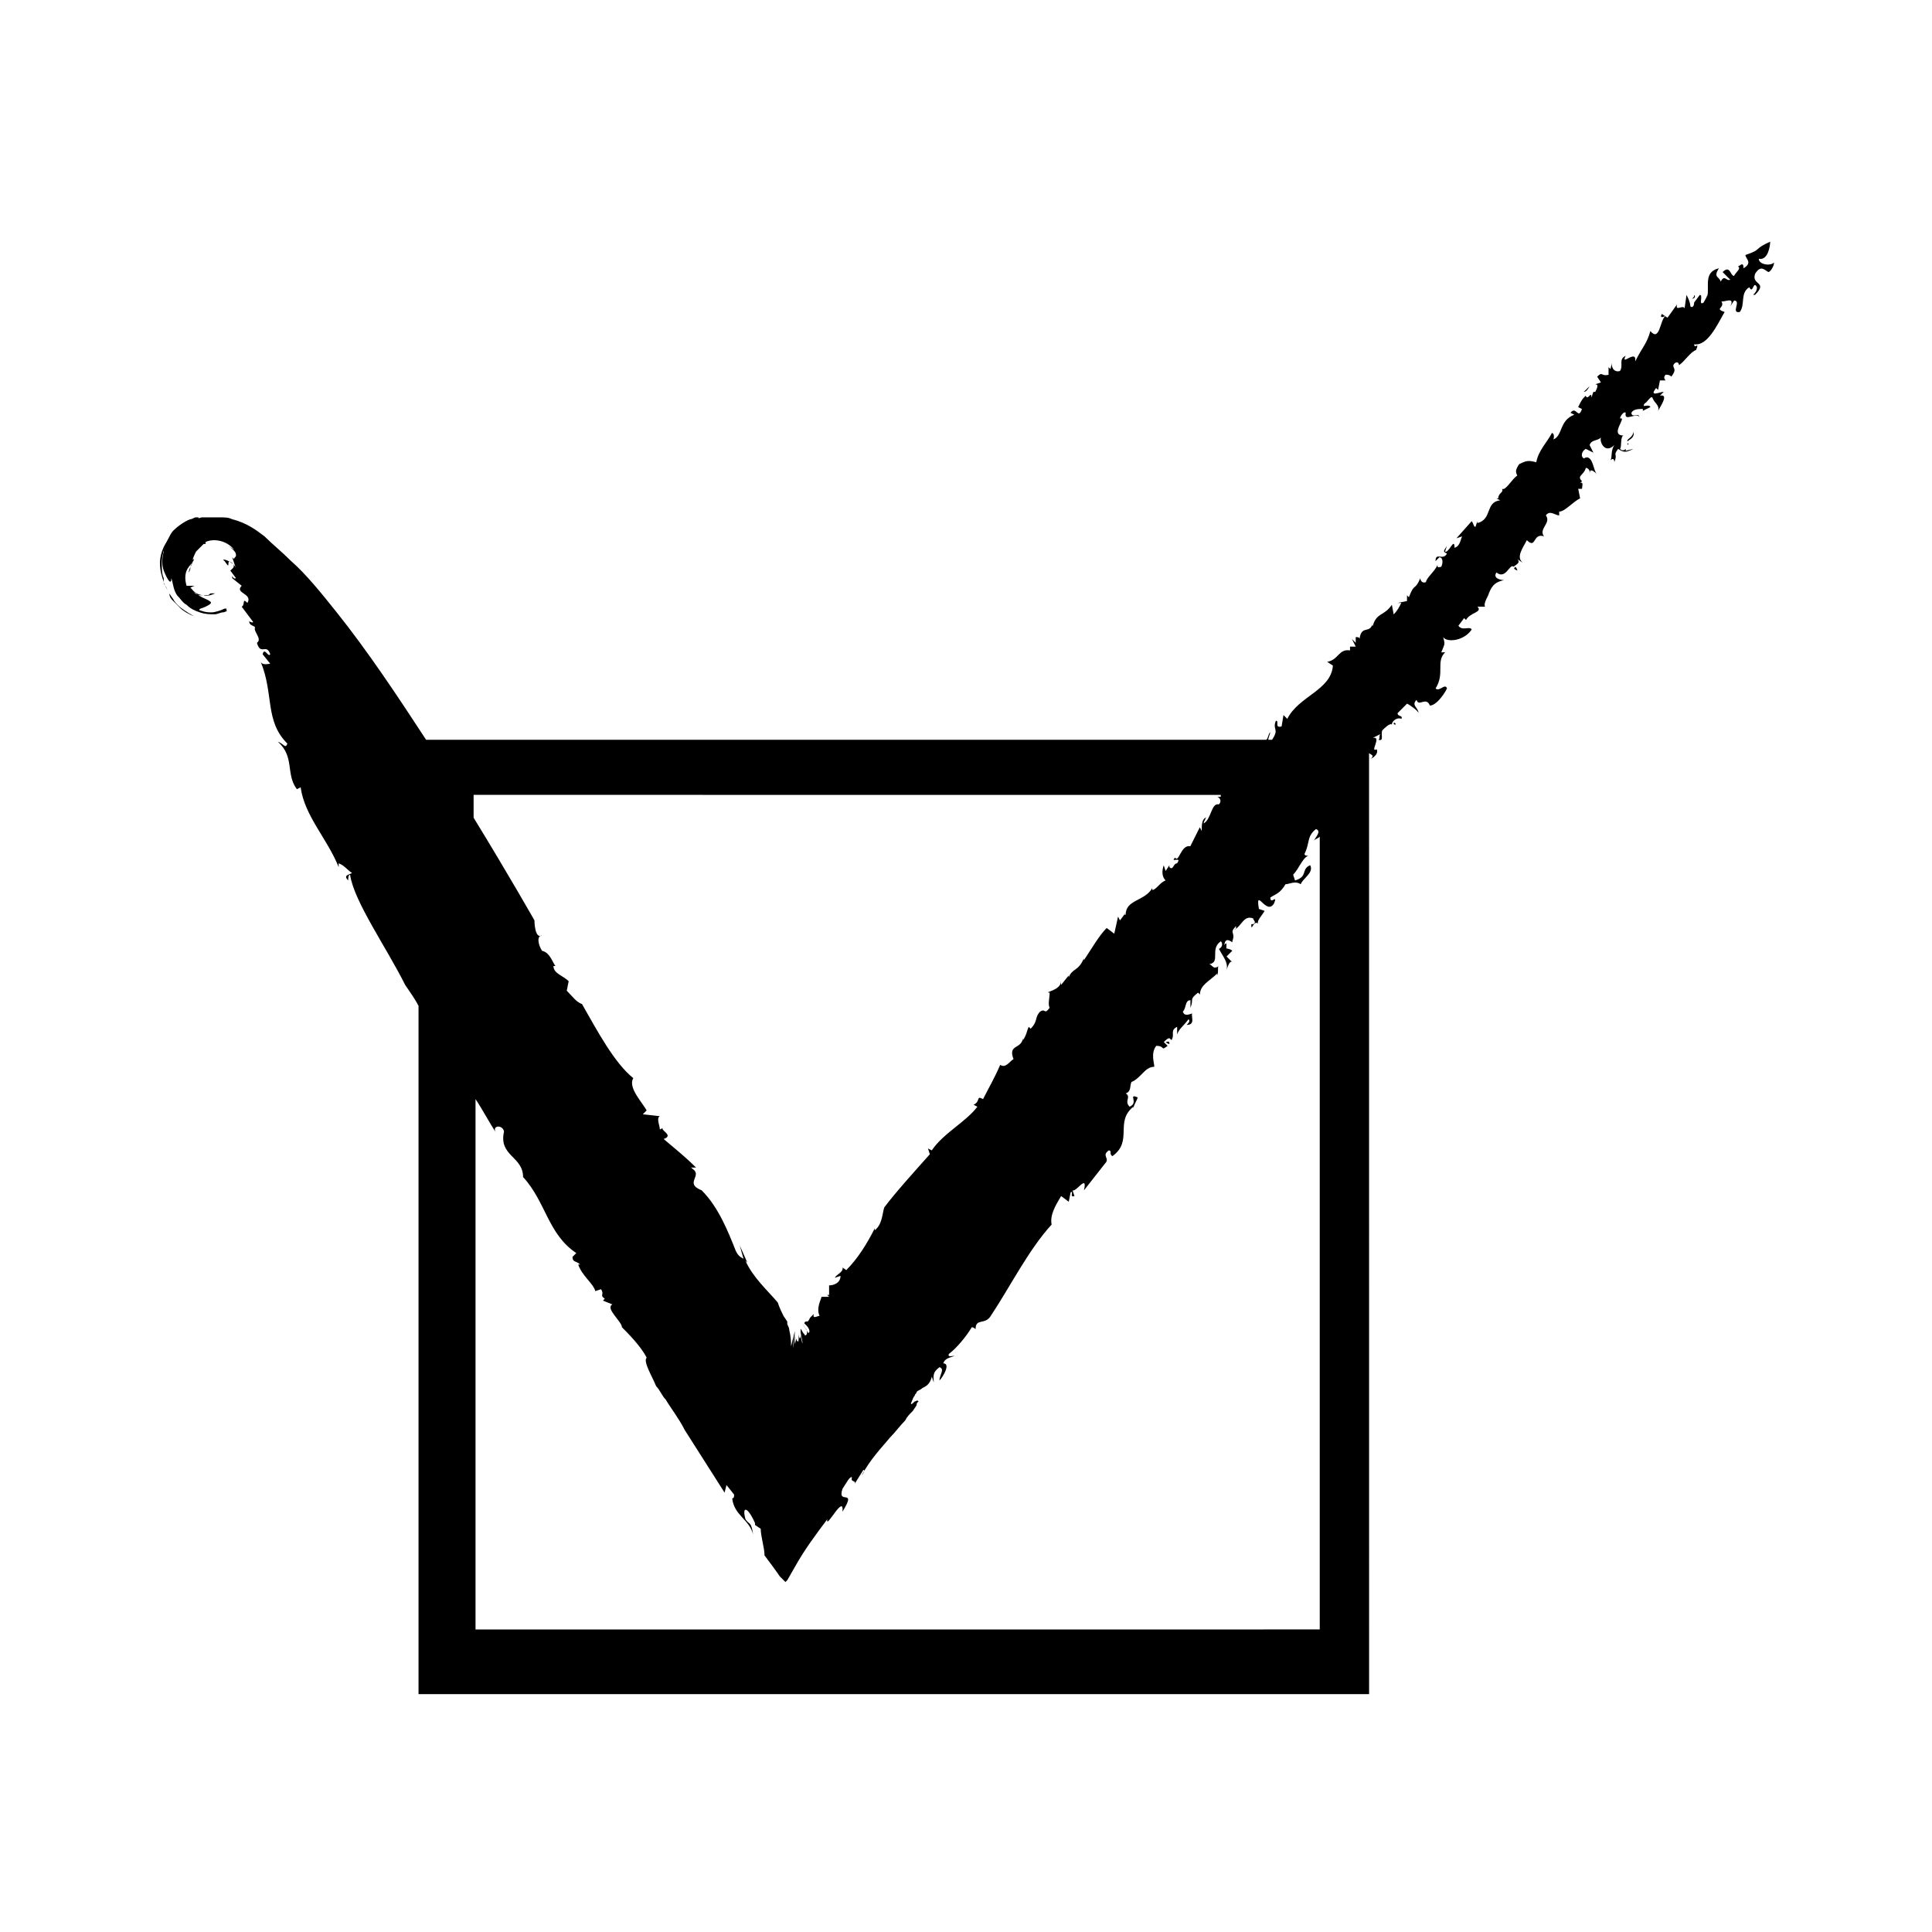 <?xml version="1.0" encoding="UTF-8"?>
<!-- The Best Svg Icon site in the world: iconSvg.co, Visit us! https://iconsvg.co -->
<svg fill="#000000" width="800px" height="800px" version="1.1" viewBox="144 144 512 512" xmlns="http://www.w3.org/2000/svg">
 <g>
  <path d="m563.74 247.85c0.504 0 1.008-0.504 1.512-1.512z"/>
  <path d="m592.96 222.15c0 0.504 0 0.504-0.504 1.008 0.504 0 1.008-0.504 0.504-1.008z"/>
  <path d="m187.39 298.23v-1.008c-0.504-1.008-0.504-2.519-0.504-4.031 0-1.512 0.504-4.031 1.512-5.543 0.504-0.504 1.008-1.008 1.008-1.512-2.519 2.519-3.023 5.543-3.023 7.055 0 2.016 0.504 3.527 1.008 5.039z"/>
  <path d="m190.41 285.13s-0.504 0.504-1.008 1.008c0.504-0.504 1.008-0.504 1.008-1.008z"/>
  <path d="m187.39 298.23c0 0.504 0.504 1.008 0.504 1.008-0.504-0.504-0.504-0.504-0.504-1.008z"/>
  <path d="m194.45 294.2-0.504 1.512c0.504-0.504 0.504-1.008 0.504-1.512z"/>
  <path d="m576.84 258.43c0 1.512-2.016 2.016-1.512 2.519 0.504-0.508 2.016-1.008 1.512-2.519z"/>
  <path d="m195.45 292.18s-0.504 0-0.504 0.504 0 1.008-0.504 1.512l1.008-2.016z"/>
  <path d="m326.44 452.9c0.504 0.504 0.504 0.504 1.008 1.008 0-0.504-0.504-0.504-1.008-1.008z"/>
  <path d="m192.93 305.79c1.512 1.008 2.519 1.512 2.519 1.512-1.512-0.504-3.023-1.512-3.527-2.016l-2.016-2.016c-0.504-0.504-1.008-1.008-1.008-2.016-0.504-1.004-1.008-1.508-1.008-2.012 0 0 0.504 1.512 2.016 3.527 0.504 1.004 1.512 2.012 3.023 3.019z"/>
  <path d="m468.52 396.47c0.504-0.504 0.504-1.008 0.504-2.519-1.008 0.504-1.008 1.512-0.504 2.519z"/>
  <path d="m610.09 212.58c2.519 0.504 3.023-3.527 3.023-4.535-4.535 2.016-2.016 2.016-6.551 3.527 0 1.008 2.016 2.016-0.504 3.527 0-2.016-1.008-0.504-1.512-0.504 1.008 0.504-0.504 1.512-1.008 2.519-1.008 0-1.008-3.023-3.023-1.008l2.016 2.016c-1.004 0.504-1.508-1.512-2.516 0.504-0.504-1.512-2.016-1.008-0.504-3.527-4.031 1.008-2.519 4.535-3.023 7.559v-1.008c0 1.008-0.504 1.512-1.008 2.519-1.512 1.008 0-2.016-1.008-2.016l-1.512 2.016c0 1.008-0.504 1.512-1.008 1.008 0-1.008-0.504-2.016-1.008-3.023l-0.504 3.527c-0.504-1.008-2.519 1.008-2.016-1.008l-2.519 3.527-1.512-1.008c-0.504 1.008 0 1.008 1.008 0.504-1.512 1.008-1.512 7.055-4.031 4.031-1.008 3.527-2.016 4.031-4.031 8.062 0.504-3.527-4.031 1.512-2.519-1.512-2.016 1.008-0.504 2.519-1.512 4.031-1.512 0.504-2.519-1.008-2.016-2.519l-0.504 2.016-0.504-0.504v2.016c-2.016 0.504-1.512-1.008-3.023 0.504l1.008 1.512-1.512 0.504c1.008 0 0.504 1.008 0 2.016h-0.504l-0.504 1.512c0-2.016-1.008 1.008-1.512-0.504-1.008 1.008-1.008 1.008-2.016 3.023l1.008 0.504c-1.008 3.023-1.512-1.008-3.023 1.008l1.008 0.504c-4.031 1.512-3.023 5.543-5.543 6.551 0.504-1.512-0.504-2.016-0.504-1.512-1.008 2.016-3.527 4.535-4.031 7.559-2.016-0.504-2.519-0.504-4.535 0.504-1.008 1.512-1.008 2.016-0.504 3.023-1.512 1.008-3.023 4.031-4.031 3.527 0.504 1.008-1.008 1.008-1.008 2.519h-0.504l1.008 0.504c-4.031 0.504-2.016 5.039-6.047 6.047v-0.504l-0.504 1.512c-0.504 0-0.504-1.008-1.008-1.512l-4.031 4.535 1.512-0.504c-0.504 1.008-0.504 2.519-2.016 3.023 0-3.023-1.512 1.512-2.519 1.008l0.504-1.512c-1.008 1.512-1.008 1.512 0 2.016-1.008 2.016-3.023-0.504-3.023 2.016l1.008-1.008c1.008 0 1.008 1.512 0.504 2.519-0.504 0-1.008 0.504-1.008-0.504-0.504 1.512-3.023 3.527-3.023 4.535-1.008 0.504-1.512-0.504-1.512-1.008-1.512 3.527-1.512 1.008-3.023 5.039l-0.504-0.504v1.512l-2.519 0.504h1.008c-0.504 1.008-1.008 2.016-2.016 3.023l-0.488-2.539c-2.016 3.023-4.031 2.016-5.039 5.543-0.504 0 0-0.504 0-1.008-0.504 3.527-3.023 0.504-3.527 4.535 0-0.504-0.504-0.504-1.008-0.504l0.004 1.512-1.008-1.008 1.008 2.016h-1.512v1.008c-3.023-0.504-3.023 2.519-6.047 3.023l1.512 1.008c-0.504 6.551-9.07 8.062-12.09 14.105l-1.008-1.008-0.504 3.023c-2.016 0.504-0.504-1.512-1.512-1.512-1.008 2.519 1.008 2.016-1.008 5.039h-1.008c0-0.504 0.504-1.512 0.504-2.016-0.504 0.504-0.504 1.512-1.008 2.016h-222.68c-7.559-11.586-15.617-23.68-23.68-33.754-4.031-5.039-8.062-10.078-12.09-13.602-2.519-2.519-5.039-4.535-7.055-6.551-2.016-1.512-4.535-3.527-8.566-4.535-1.008-0.504-2.016-0.504-3.527-0.504h-4.031-0.504c-1.512 0.504-0.504 0-1.008 0h-0.504c-0.504 0-1.008 0.504-1.512 0.504-1.512 0.504-3.527 2.016-4.535 3.023-0.504 0.504-1.008 1.512-1.512 2.519-0.504 1.008-1.008 2.016-1.008 3.023-0.504 2.016-0.504 3.527 0 5.039 1.012 2.516 2.019 4.027 2.019 2.012 0.504 1.512 0.504 3.023 1.512 4.535 1.008 1.004 1.512 2.012 2.519 2.516 1.008 1.008 2.016 1.512 3.527 2.016 1.512 0.504 2.519 0.504 4.031 0.504 0.504 0 1.512-0.504 2.016-0.504 0.504 0 1.512-0.504 1.008-0.504v-0.504h-0.504c-1.008 0.504-2.519 1.008-3.527 1.008-2.016 0-2.519-0.504-3.023-0.504-0.504-0.504 0.504-0.504 1.512-1.008 1.008-0.504 2.016-1.008 1.008-1.512-0.504-0.504-3.023-1.008-4.535-3.023l0.504 0.504c0.504 0.504 1.512 1.008 2.519 1.008 1.008 0.504 3.023-0.504 3.023-0.504h-0.504-0.504c-0.504 0-0.504 0.504-1.008 0.504h-2.016c-0.504 0-1.512-0.504-1.512-1.008l-1.008-1.008c1.008-0.5 1.008-0.5 1.512-0.5h-2.519c-1.008-3.527 0.504-5.039 1.512-6.047 0-1.008 0.504-2.016 1.008-3.023l2.016-2.016h0.504v-0.504c2.016-1.008 5.543-0.504 7.559 2.016l-1.512-1.008c2.016 1.512 2.016 2.016 2.016 2.519 0 0.504-0.504 0.504-0.504 1.008l-0.504-0.504 1.008 3.023c-0.504-2.016-4.535-3.023-3.023-2.016 2.016 3.023 0-1.008 2.016 0.504 1.008 1.008 0 1.512-0.504 2.016l1.512 2.016c-1.008 0.504-1.008-1.512-1.008 0l2.519 2.016c-2.016 2.016 3.023 2.016 1.512 4.535-1.512-1.512-0.504 0.504-1.512 1.008l3.023 4.031c0 0.504-1.512-0.504-1.008 0 0 1.008 1.512 1.008 1.512 1.512-0.504 1.008 2.016 3.023 0.504 4.031 1.008 3.527 2.519 0 3.527 3.023-0.504 1.008-1.512-2.016-2.016 0l2.016 2.519c-0.504 0-2.016 0.504-2.519-0.504 3.527 8.566 1.008 15.617 7.055 21.664-0.504 1.512-1.008 0-2.519-0.504 4.535 4.031 2.016 8.566 5.039 12.594l1.008-0.504c1.008 7.559 7.055 13.602 10.078 21.16v-1.008c1.512 0.504 2.519 2.016 3.527 2.519-0.504 0.504-2.519 0.504-1.008 2.016 0-0.504 0-1.512 0.504-1.512 1.008 7.055 9.574 19.145 14.609 29.223 1.008 1.512 2.519 3.527 3.527 5.543v182.38h251.91l-0.012-249.39c0.504 0.504 1.512 0.504 0.504 1.512 1.008-0.504 2.016-1.512 1.512-2.519-2.016 1.008 1.512-3.527-1.008-3.023l2.016-1.008c-0.504 0.504 0 1.008-0.504 1.512 1.512 0.504 0.504-1.512 1.008-2.519 0.504-0.504 2.016-2.016 2.519-1.512 0-1.008 1.512-2.016 2.519-1.512 0.504-1.008-1.008-0.504-1.008-1.512l2.519-2.519c1.008 0.504 3.023 2.016 3.023 2.519 0-1.512-2.016-2.016-0.504-3.527 0.504 2.016 2.519-1.008 3.527 1.512 1.512 0 3.527-2.519 4.535-4.535-0.504-1.512-2.016 1.008-3.023 0 2.519-4.031 0-7.055 2.519-9.574l-1.012 0.008c1.008-2.519 1.008-2.016 0.504-4.031 1.008 1.512 5.543 1.008 7.559-2.016-0.504-1.008-2.519 0.504-3.527-1.008l1.512-2.016s0.504 0.504 0.504 0.504c1.008-2.016 4.535-2.016 3.023-3.527h3.527-1.512c-0.504-1.008 1.008-3.023 1.008-3.527 1.008-2.519 2.016-3.023 4.031-3.527-1.008 0-3.023-0.504-2.016-2.016 2.519 2.016 3.527-2.519 4.535-1.512 0.504-0.504 2.016-1.008 1.008-2.016l1.512 1.008c-2.016-1.512 0-4.031 1.008-6.047 2.519 2.519 1.512-2.016 4.535-1.008-1.512-2.016 2.016-3.527 0.504-5.543 1.008-1.512 2.519 0 3.527 0v-1.008c1.512 0 3.527-2.519 5.543-3.527l-0.504-2.519h1.008c0-0.504 0.504-2.016-0.504-1.512l0.504-0.504c-1.512-1.512 0.504-1.512 1.008-3.527 0.504 0 1.008 0.504 1.008 1.008 0.504-1.008 1.512 0.504 2.016 0.504-1.008 0-1.008-5.543-3.527-4.031-1.008-0.504-0.504-2.016 0.504-2.519l2.016 1.008-1.008-2.016c0.504-1.512 2.016-1.008 3.023-2.016-0.504 1.008 1.008 4.535 3.527 2.016-1.008 1.512-0.504 3.023-1.008 4.031 0.504-0.504 1.008-0.504 1.008 0.504 1.008-2.519-0.504-1.512 1.008-3.527 1.512 1.008 2.016 1.008 4.031 0l-2.016 0.504v-0.504c-0.504 0.504-1.008 0.504-1.512 0 0.504-0.504 0-3.527 1.008-3.527-4.031 0 1.008-5.039-1.008-4.535 0-0.504 1.008-2.016 1.512-1.512-0.504 2.519 2.519 0 3.527 1.008 0-1.008-2.016 0.504-2.016-1.008 0.504-1.008 2.016-1.008 3.023-1.008v0.504l2.016-1.008c-0.504-1.008-2.519 0.504-1.512-1.008 0.504 0 1.512-2.016 2.016-1.512 0.504 1.512 2.016 2.016 1.512 3.527 0.504-1.008 3.023-4.535 0.504-4.031l1.008-1.008c-1.008 0-4.031 1.512-2.016-1.008l0.504 0.504 0.504-2.519h1.512c-0.504-0.504-0.504-1.008 0-1.512 0.504 0 1.008 0 1.512 0.504 1.512-2.016 0.504-2.016 0.504-3.023 0.504-1.008 1.512-1.008 1.512 0 1.512-1.008 3.023-3.527 4.535-4.031 1.008-2.519-0.504 0-0.504-1.512 3.527 0.504 6.047-5.039 8.062-8.566-3.023-1.008 0.504-1.008-1.008-3.023 0 1.008 4.031-1.512 2.519 1.512l1.008-1.512c2.016 0-1.008 3.527 1.512 3.023 1.512-2.016 0-5.039 2.519-6.551 1.008 2.016 1.008-2.016 2.016 0 0 1.008-0.504 1.512-1.008 2.016h0.504c3.527-3.527-1.008-2.519 0-5.543 1.512-2.519 2.519-1.008 3.527-0.504 0.504 0 1.512-1.512 1.512-2.519-1.023 1.027-4.047 0.523-4.047-0.988zm-142.58 142.58h-1.008c0.504 0 1.512 1.008 0.504 2.016-2.016-0.504-2.016 4.031-4.031 5.039 0-0.504 1.008-2.016 0.504-1.512-1.008 0.504-1.008 2.016-1.008 3.527l-0.504-1.008-2.519 5.039c-2.519-0.504-3.023 4.535-4.031 3.023-1.512 1.512 2.016-0.504 0.504 1.512-1.008 0-1.008 2.016-2.016 1.008v-0.504l-1.008 1.512-0.504-1.512c-0.504 1.512-0.504 3.023 0.504 4.031-1.512 0.504-2.519 2.519-3.527 2.519v-0.504c-2.016 3.527-7.055 3.023-7.055 7.055-0.504 0-0.504 0 0-0.504l-1.512 2.016-0.504-1.008-1.008 4.535-2.008-1.52c-2.016 2.016-4.031 5.543-6.047 8.566v-0.504c-1.512 3.527-3.023 2.519-4.031 5.039v-0.504l-2.016 2.516v-1.008c0 2.519-5.039 3.023-3.023 3.023 0 1.512-0.504 3.023 0 4.031-1.512 2.016-1.008 0-2.519 1.008-1.512 1.512-0.504 2.519-2.519 4.535l-0.504-0.504c-0.504 1.008-0.504 2.016-1.512 3.527v-0.504c-0.504 3.023-4.031 1.512-2.519 5.543-1.008 0.504-2.016 2.519-3.527 1.512-1.512 3.527-3.023 6.047-4.535 9.07-2.016-1.008-0.504 0.504-2.519 1.512l1.008 0.504c-3.023 4.031-9.07 7.055-12.09 11.586l-1.008-0.504 0.504 1.512c-4.031 4.535-9.07 10.078-12.09 14.105-0.504 1.512-0.504 4.535-2.519 6.047v-0.504c-2.016 4.031-4.535 8.062-7.559 11.082-0.504-0.504-1.008-0.504-1.008-1.008 0.504 1.512-1.512 2.016-2.016 3.023l1.512-0.504c0 2.016-2.016 2.519-3.023 2.519v2.519h-0.504l0.504 0.504h-2.016c0 0.504-1.512 3.023-0.504 5.039-0.504 0-2.016 1.008-1.512-0.504l-1.008 1.008c-0.504 1.008-0.504 1.008-1.008 1.008s-0.504 0.504-0.504 0.504l0.504 0.504c1.008 1.008 1.008 2.016 0.504 2.016-0.504-1.008-1.008-1.512-1.512-2.519 0.504 1.008 0.504 1.008 1.008 1.512 0.504 1.008 0 2.016-0.504 1.512v-0.504c0 1.008-1.008-1.512-1.008-1.008 0 1.512 0 0.504 0.504 3.527 0 1.008-0.504-2.016-0.504-2.016 0 1.512-0.504 1.008-0.504-0.504 0 2.519 0 2.519-0.504 2.016 0-0.504 0-1.008-0.504 1.008v-3.023c0 1.008-0.504 4.031-0.504 4.031 0-1.512 0.504-3.527 0.504-4.535l-1.008 4.031c0-3.023-0.504-4.031-0.504-4.535 0-0.504-0.504-1.008-0.504-1.512v-0.504l-1.008-1.512c-0.504-1.008-1.008-2.016-1.512-3.527-2.519-3.023-6.551-6.551-8.566-11.082l0.504 0.504-2.016-4.535 1.008 3.527c-1.008-0.504-1.512-1.008-2.016-2.016-2.016-5.039-4.535-11.586-9.07-16.121-5.039-2.016 1.008-4.031-3.023-6.047h1.512c-3.023-3.023-5.039-4.535-8.566-7.559 3.023-1.008-1.512-2.519 0-3.023l-1.008 0.504c0-1.008-1.008-3.023 0-3.527l-4.519-0.504 1.008-1.008c-1.008-2.016-5.039-6.047-3.527-8.566-5.039-4.031-9.574-12.594-13.602-19.648-1.512-0.504-2.519-2.016-4.031-3.527l0.504-2.519c-1.512-1.512-4.031-2.016-4.031-4.031h0.504c-1.008-1.512-1.512-3.527-3.527-4.031-1.008-1.512-1.512-4.031 0-4.031-2.016 1.008-2.016-4.031-2.016-4.031s-6.551-11.586-16.121-27.207v-6.047l198 0.008zm-197.49 221.68v-141.57c2.016 3.023 3.527 6.047 5.543 9.07-1.512-2.016 1.512-2.519 2.016-0.504-1.512 6.551 5.039 6.551 5.039 12.09 6.047 6.551 6.551 15.113 14.105 20.152l-1.008 1.008c0 1.512 1.008 1.008 2.016 2.016h-0.504c1.008 3.023 4.031 5.039 4.535 7.055l1.512-0.504c1.008 1.512-0.504 1.512 1.008 2.519l-0.504 0.504 2.519 1.008c-2.016 1.008 2.519 4.535 2.519 6.047 1.512 1.512 5.039 5.039 6.551 8.062-1.008 1.008 1.512 5.039 2.519 7.559 1.008 1.008 1.512 2.519 2.519 3.527 1.512 2.519 3.527 5.039 5.039 8.062 3.527 5.543 7.055 11.082 10.578 16.625l0.504-2.016 2.016 2.519c0 0.504 0 1.008-0.504 1.008 0.504 4.535 4.535 5.543 5.543 9.574-0.504-3.527-1.008-2.519-2.016-4.031-1.008-3.527 0.504-3.527 2.519 1.008v0.504l1.512 1.008c0 2.016 1.008 5.039 1.008 7.055 1.512 2.016 3.023 4.031 4.031 5.543l1.512 1.512 0.504-0.504 2.016-3.527c2.519-4.535 5.543-8.566 8.566-12.594-0.504 3.023 4.535-7.055 4.031-2.016 4.031-6.551-1.512-1.512 0-6.047 1.008-1.512 2.016-3.527 2.519-3.023-0.504 1.512 1.512 0.504 0.504 2.016l2.519-4.031c0.504 0 0 1.008-0.504 1.512 2.519-4.535 5.039-7.055 7.559-10.078 1.512-1.512 2.519-3.023 4.031-4.535 0.504-1.008 1.008-1.512 2.016-2.519l1.008-1.512c0-0.504 0-0.504 0.504-1.008-0.504-0.504-0.504 0-1.008 0-0.504 0.504-1.008 1.008-1.008 0.504 0.504-1.008 0.504-1.512 1.008-2.016 0-0.504 0.504-0.504 0.504-1.008 0.504-0.504 1.008-0.504 1.512-1.008 1.008-0.504 2.016-1.008 2.519-3.023l0.504 1.512c0-1.512-0.504-2.519 1.512-4.031 1.512 0.504 0 2.016 0 3.527 1.008-1.008 3.023-4.535 1.008-4.535 0.504-1.512 2.016-1.512 3.023-2.016-0.504 0-2.016 0.504-1.512-0.504 2.016-1.512 4.535-4.535 6.047-7.055 0.504 0 1.008 0.504 1.008 0.504 0-3.023 2.519-1.008 4.031-3.527 5.039-7.559 10.078-17.633 16.121-24.184-0.504-2.519 1.008-5.039 2.519-7.559l2.016 1.512 0.504-2.519c1.008-0.504-0.504 1.512 1.008 1.008l-0.504-1.512c1.008 0.504 4.031-4.535 3.023 0l5.543-7.055c1.512-1.512-1.008-2.016 1.008-3.527 1.008 0 0 1.008 1.008 1.512 5.543-4.031 0.504-9.07 5.543-13.098v0.504c0-1.008 1.512-3.023 1.008-3.023-2.519-1.008 0.504 1.512-2.016 2.519-1.512-1.512 0.504-2.519-1.008-3.527 1.512-0.504 1.008-2.016 1.512-3.023 2.519-1.008 3.527-4.031 6.047-4.031 0-1.008-1.008-3.527 0.504-5.543 2.519 0 1.008 1.512 3.023 0l-1.008-1.008c1.512-1.512 1.512-1.008 2.016-0.504 1.008-1.512-0.504-2.519 1.512-3.527v2.016c0.504-1.512 1.512-2.016 3.023-4.031 0.504 0.504 0 1.008-0.504 1.512 2.519 0 1.008-2.519 1.512-3.023-0.504 0-2.016 1.008-2.519-0.504 1.008-1.008 0.504-3.023 2.016-3.023v2.016c1.008-2.519-0.504-2.016 2.016-4.031l0.504 0.504c0-2.519 2.519-3.527 4.535-5.543v0.504c0.504-1.008 0-2.519 0.504-2.519-1.512 1.008-1.512 0-2.519-0.504 3.023-0.504 0-4.031 3.023-6.047 0.504 0.504 0.504 1.512-0.504 2.016 1.008 2.016 2.519 3.527 2.016 5.543 0.504-1.512 1.008-2.519 1.512-2.016l-1.512-1.512c0.504-0.504 1.008-1.008 1.512-1.512-1.008-1.008-2.519 0-2.016-2.016 0.504-2.016 2.519 0.504 2.016-0.504 1.008-2.519-1.008-2.016 1.008-4.031 0 0.504 0 1.008-0.504 1.008 2.016-1.008 2.519-4.031 5.039-3.023 0 0.504 1.008 1.008 0 1.512h-0.504c0 2.519 0.504-1.512 2.016 0-1.008-0.504 1.008-2.519 1.512-3.527l-1.512-0.504c-1.008-6.047 2.016 2.016 4.031-1.512 1.008-2.519-1.008 0.504-1.008-1.512 1.512-1.008 2.519-1.008 4.031-3.527 1.008 0 2.519-1.008 4.031 0 0.504-1.512 3.527-3.023 2.519-5.039-2.519 1.008-0.504 3.023-4.031 4.031l-0.504-1.512c1.512-1.512 2.519-4.535 4.031-5.039-0.504 0-1.008 0-1.008-0.504 1.512-3.023 0.504-4.535 3.023-6.551 1.512 0.504 0 2.016-0.504 3.023 0.504-0.504 1.008-0.504 1.512-1.008v210.09l-223.72 0.012z"/>
  <path d="m452.9 420.15s0.504 0.504 1.008 0.504c0-1.008-0.504-0.504-1.008-0.504z"/>
  <path d="m513.36 335.51c0 0.504 0 0.504 0.504 0.504 0-0.504-0.504-0.504-0.504-0.504z"/>
  <path d="m565.75 268.5s-0.504 0.504-0.504 1.008c0-0.504 0-0.504 0.504-1.008z"/>
  <path d="m564.75 270.52-1.008 1.008z"/>
  <path d="m570.29 265.98c0.504 0 1.008-0.504 1.008-1.008 0 0.504-0.504 1.008-1.008 1.008z"/>
  <path d="m575.32 261.45v0.504s0.504-0.504 0-0.504c0.504 0 0 0 0 0z"/>
  <path d="m546.1 295.21c0-0.504-0.504-1.008-0.504-1.008-0.504 0.504-0.504 0.504 0.504 1.008z"/>
 </g>
</svg>